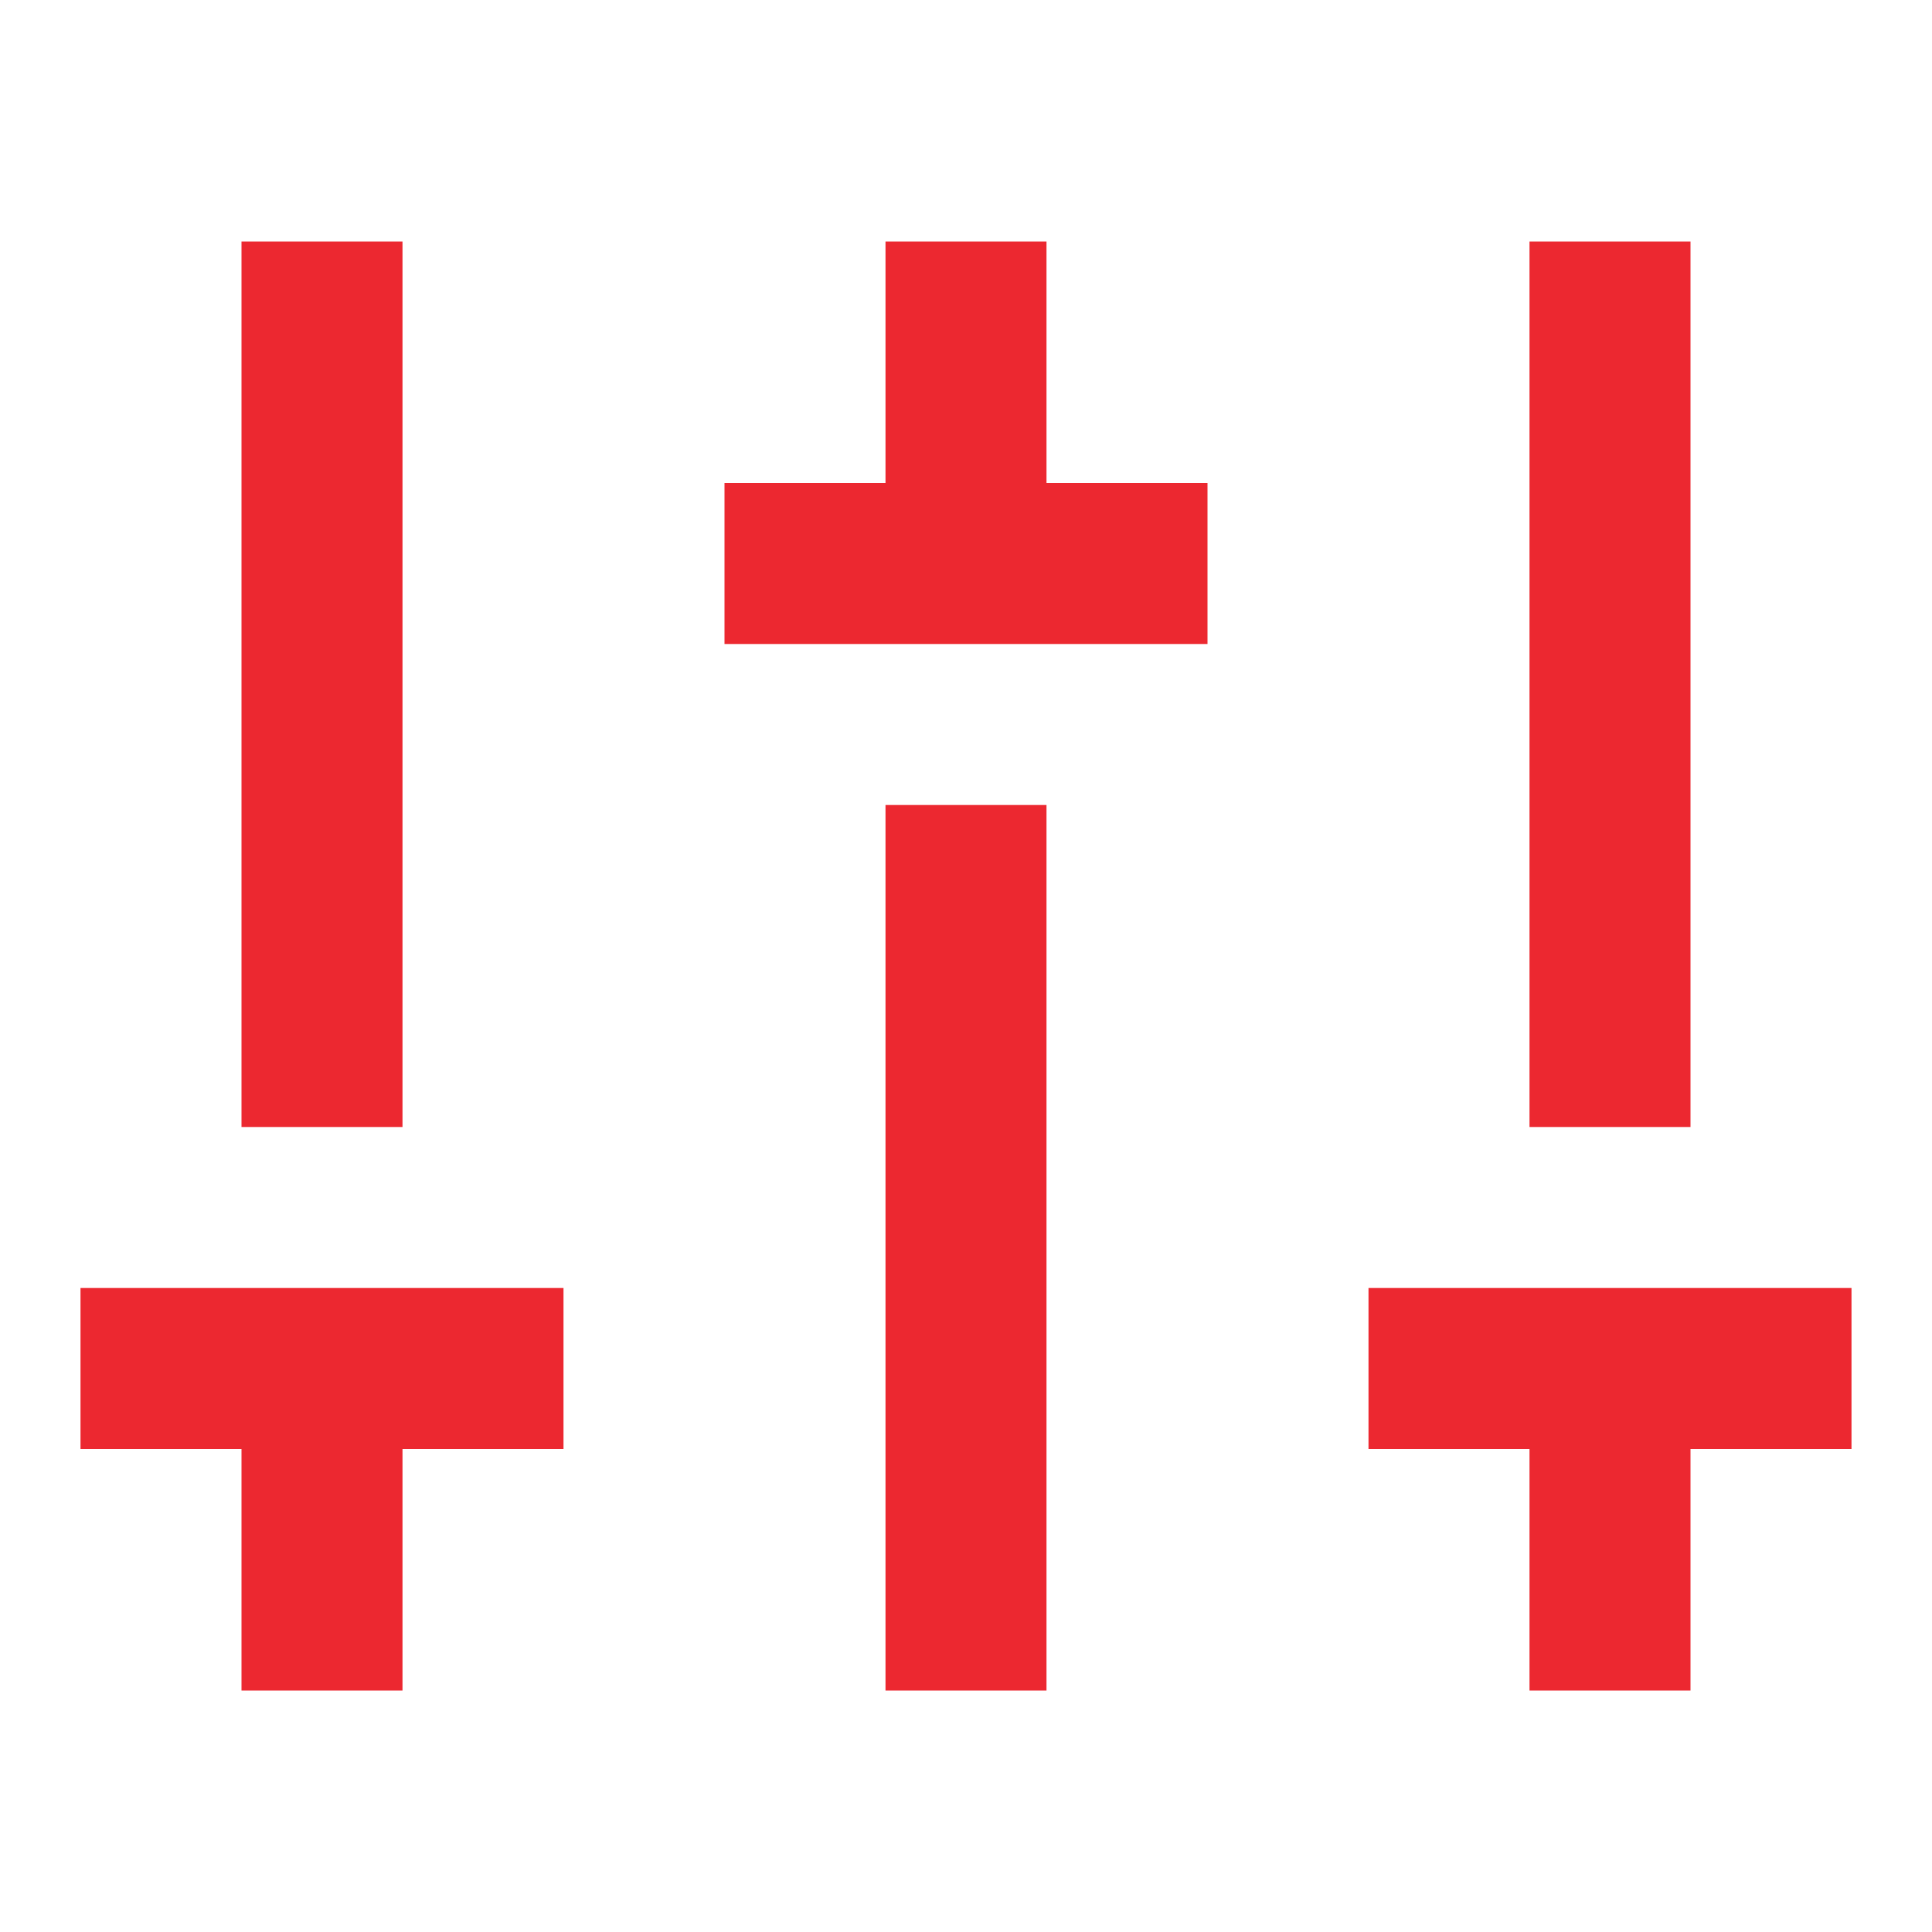 <svg xmlns="http://www.w3.org/2000/svg" width="24" height="24" viewBox="0 0 24 24">
  <path d="M0,0H24V24H0Z" fill="none"/>
  <path d="M21,18v3H19V18H17V16h6v2ZM5,18v3H3V18H1V16H7v2ZM11,6V3h2V6h2V8H9V6Zm0,4h2V21H11ZM3,14V3H5V14Zm16,0V3h2V14Z" fill="#EC2830"/>
</svg>
